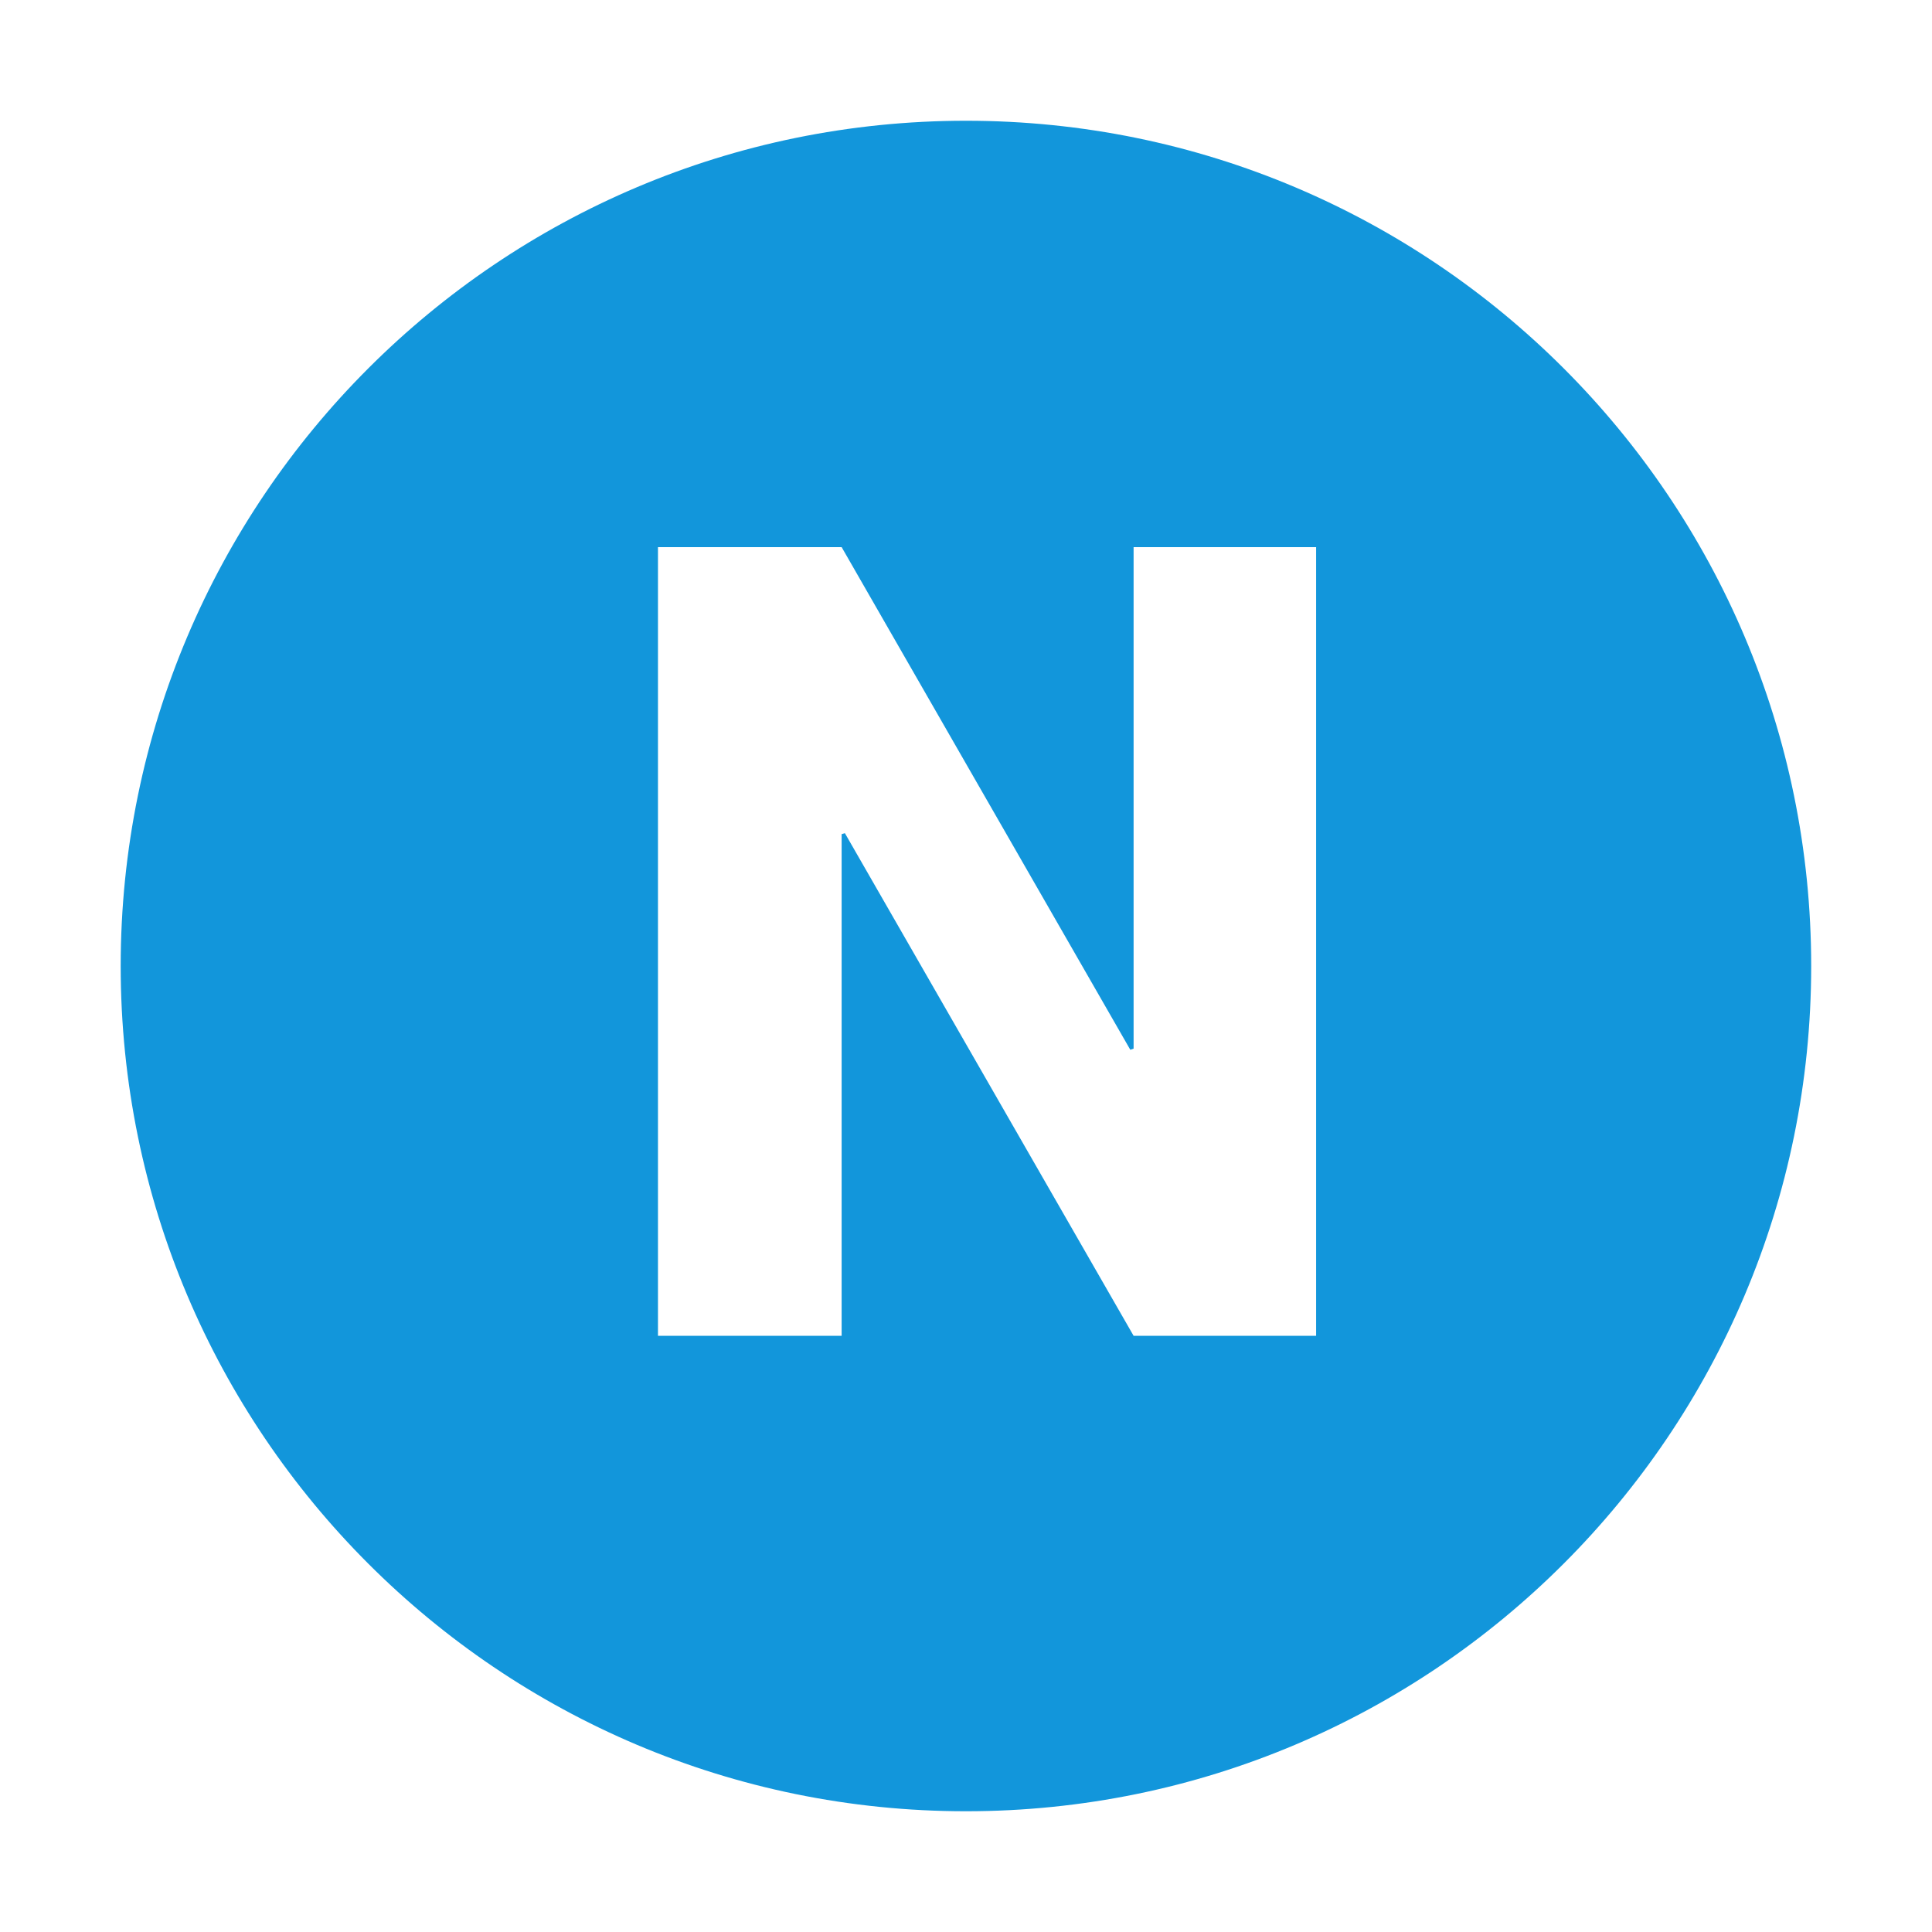 <?xml version="1.0" standalone="no"?><!DOCTYPE svg PUBLIC "-//W3C//DTD SVG 1.1//EN" "http://www.w3.org/Graphics/SVG/1.1/DTD/svg11.dtd"><svg t="1594042240648" class="icon" viewBox="0 0 1024 1024" version="1.1" xmlns="http://www.w3.org/2000/svg" p-id="2623" xmlns:xlink="http://www.w3.org/1999/xlink" width="200" height="200"><defs><style type="text/css"></style></defs><path d="M697.568 708V289.984h-96.736v265.824l-1.76 0.576-152.992-266.4h-97.344v418.016h97.344v-265.888l1.728-0.512 153.024 266.4h96.736zM511.968 64c247.488 0 448 200.576 448 448 0 247.392-200.512 448-448 448-247.392 0-448-200.608-448-448C64 264.576 264.608 64 512 64z" fill="#1296db" p-id="2624"></path></svg>